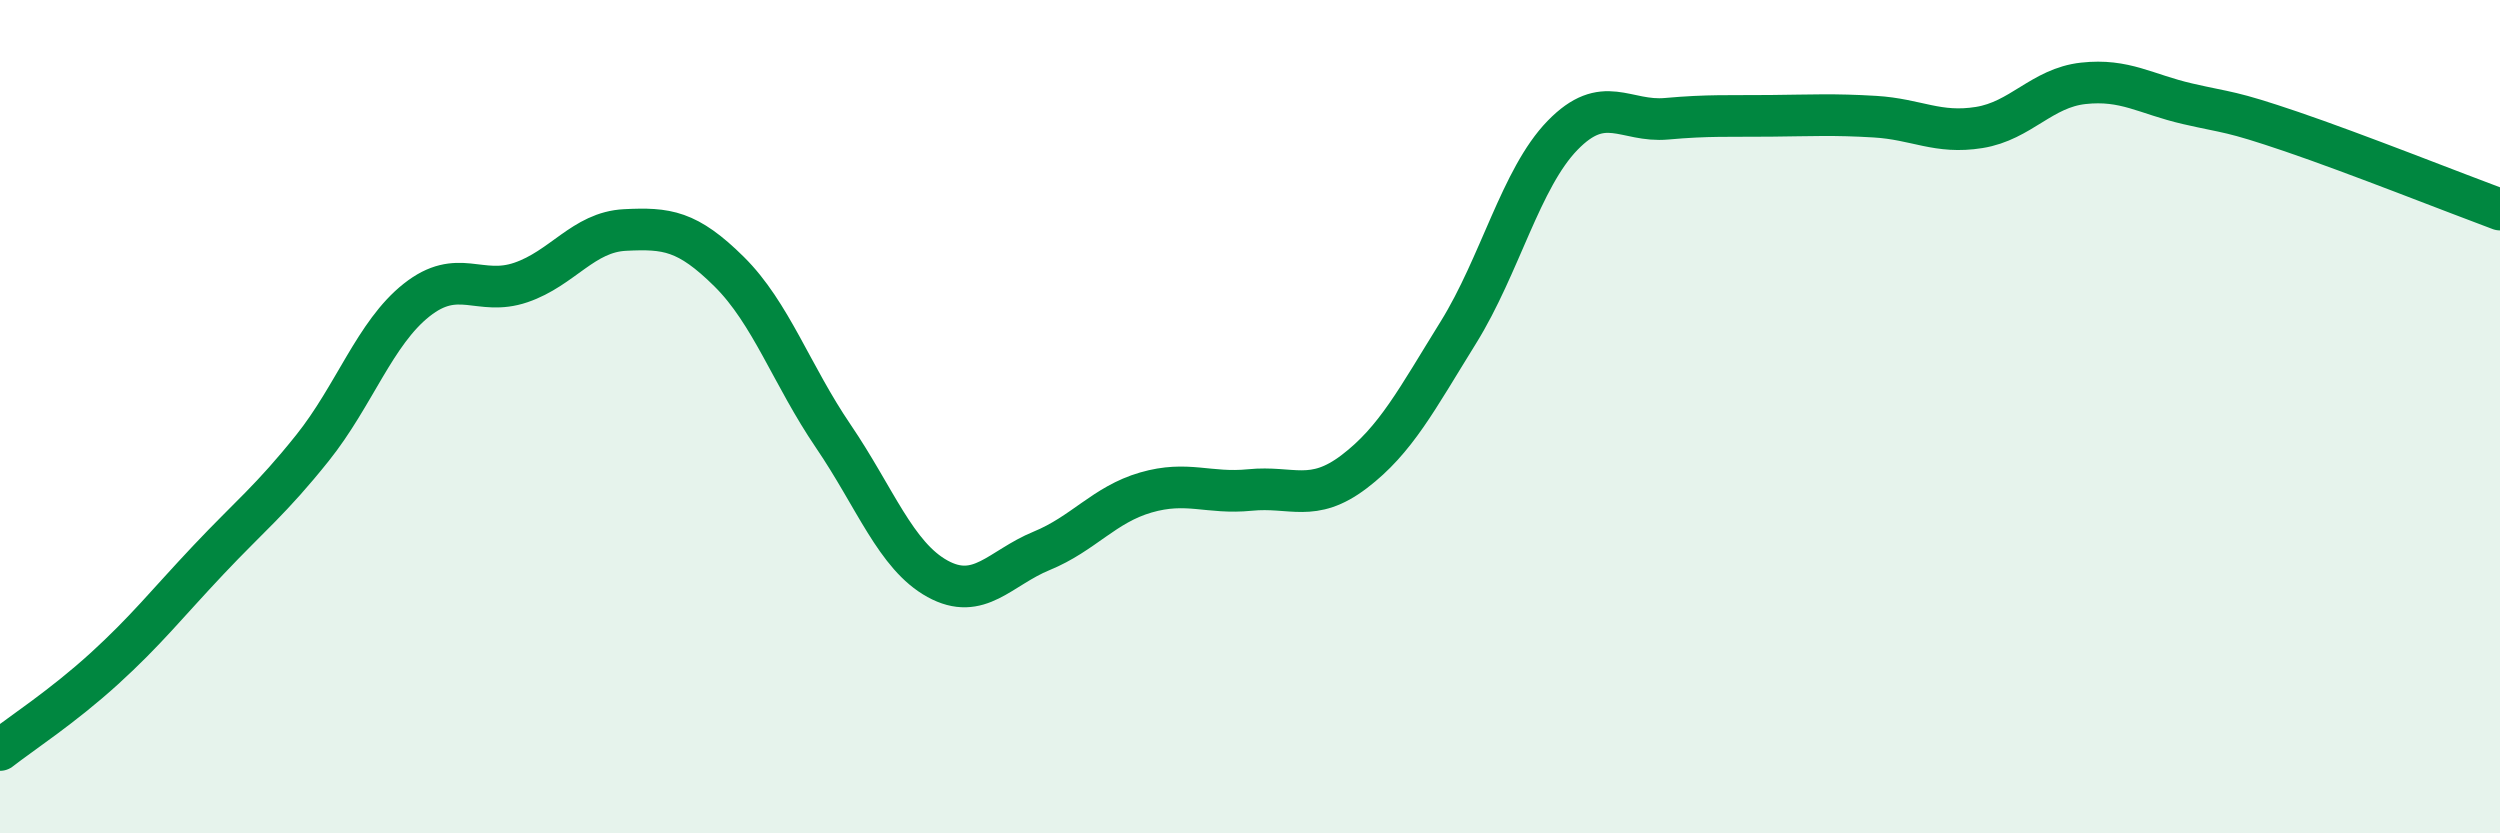
    <svg width="60" height="20" viewBox="0 0 60 20" xmlns="http://www.w3.org/2000/svg">
      <path
        d="M 0,18 C 0.5,17.61 1.5,16.96 2.5,16.05 C 3.5,15.14 4,14.5 5,13.44 C 6,12.38 6.5,12 7.5,10.75 C 8.5,9.5 9,7.99 10,7.2 C 11,6.41 11.5,7.12 12.5,6.78 C 13.5,6.44 14,5.57 15,5.52 C 16,5.47 16.5,5.53 17.5,6.52 C 18.5,7.51 19,9 20,10.47 C 21,11.94 21.5,13.34 22.5,13.89 C 23.5,14.44 24,13.63 25,13.22 C 26,12.81 26.5,12.11 27.5,11.82 C 28.5,11.53 29,11.86 30,11.76 C 31,11.66 31.5,12.08 32.5,11.32 C 33.5,10.56 34,9.59 35,7.98 C 36,6.37 36.5,4.28 37.5,3.25 C 38.5,2.22 39,2.94 40,2.85 C 41,2.76 41.5,2.79 42.5,2.78 C 43.5,2.77 44,2.74 45,2.8 C 46,2.86 46.5,3.22 47.5,3.06 C 48.5,2.9 49,2.11 50,2 C 51,1.89 51.5,2.26 52.5,2.49 C 53.5,2.72 53.5,2.65 55,3.16 C 56.5,3.67 59,4.66 60,5.03L60 20L0 20Z"
        fill="#008740"
        opacity="0.1"
        stroke-linecap="round"
        stroke-linejoin="round"
      />
      <path
        d="M 0,18 C 0.5,17.61 1.5,16.96 2.5,16.05 C 3.5,15.14 4,14.5 5,13.44 C 6,12.38 6.5,12 7.5,10.75 C 8.5,9.5 9,7.99 10,7.2 C 11,6.41 11.5,7.12 12.5,6.78 C 13.5,6.44 14,5.57 15,5.52 C 16,5.47 16.5,5.53 17.5,6.52 C 18.5,7.51 19,9 20,10.47 C 21,11.94 21.5,13.34 22.5,13.89 C 23.5,14.44 24,13.63 25,13.22 C 26,12.81 26.5,12.11 27.5,11.82 C 28.5,11.53 29,11.86 30,11.76 C 31,11.66 31.5,12.08 32.5,11.32 C 33.5,10.56 34,9.59 35,7.98 C 36,6.37 36.5,4.28 37.5,3.25 C 38.5,2.22 39,2.94 40,2.85 C 41,2.76 41.5,2.79 42.5,2.78 C 43.5,2.77 44,2.74 45,2.8 C 46,2.86 46.5,3.22 47.5,3.06 C 48.5,2.9 49,2.11 50,2 C 51,1.89 51.5,2.26 52.5,2.49 C 53.5,2.72 53.5,2.65 55,3.16 C 56.5,3.67 59,4.66 60,5.03"
        stroke="#008740"
        stroke-width="1"
        fill="none"
        stroke-linecap="round"
        stroke-linejoin="round"
      />
    </svg>
  